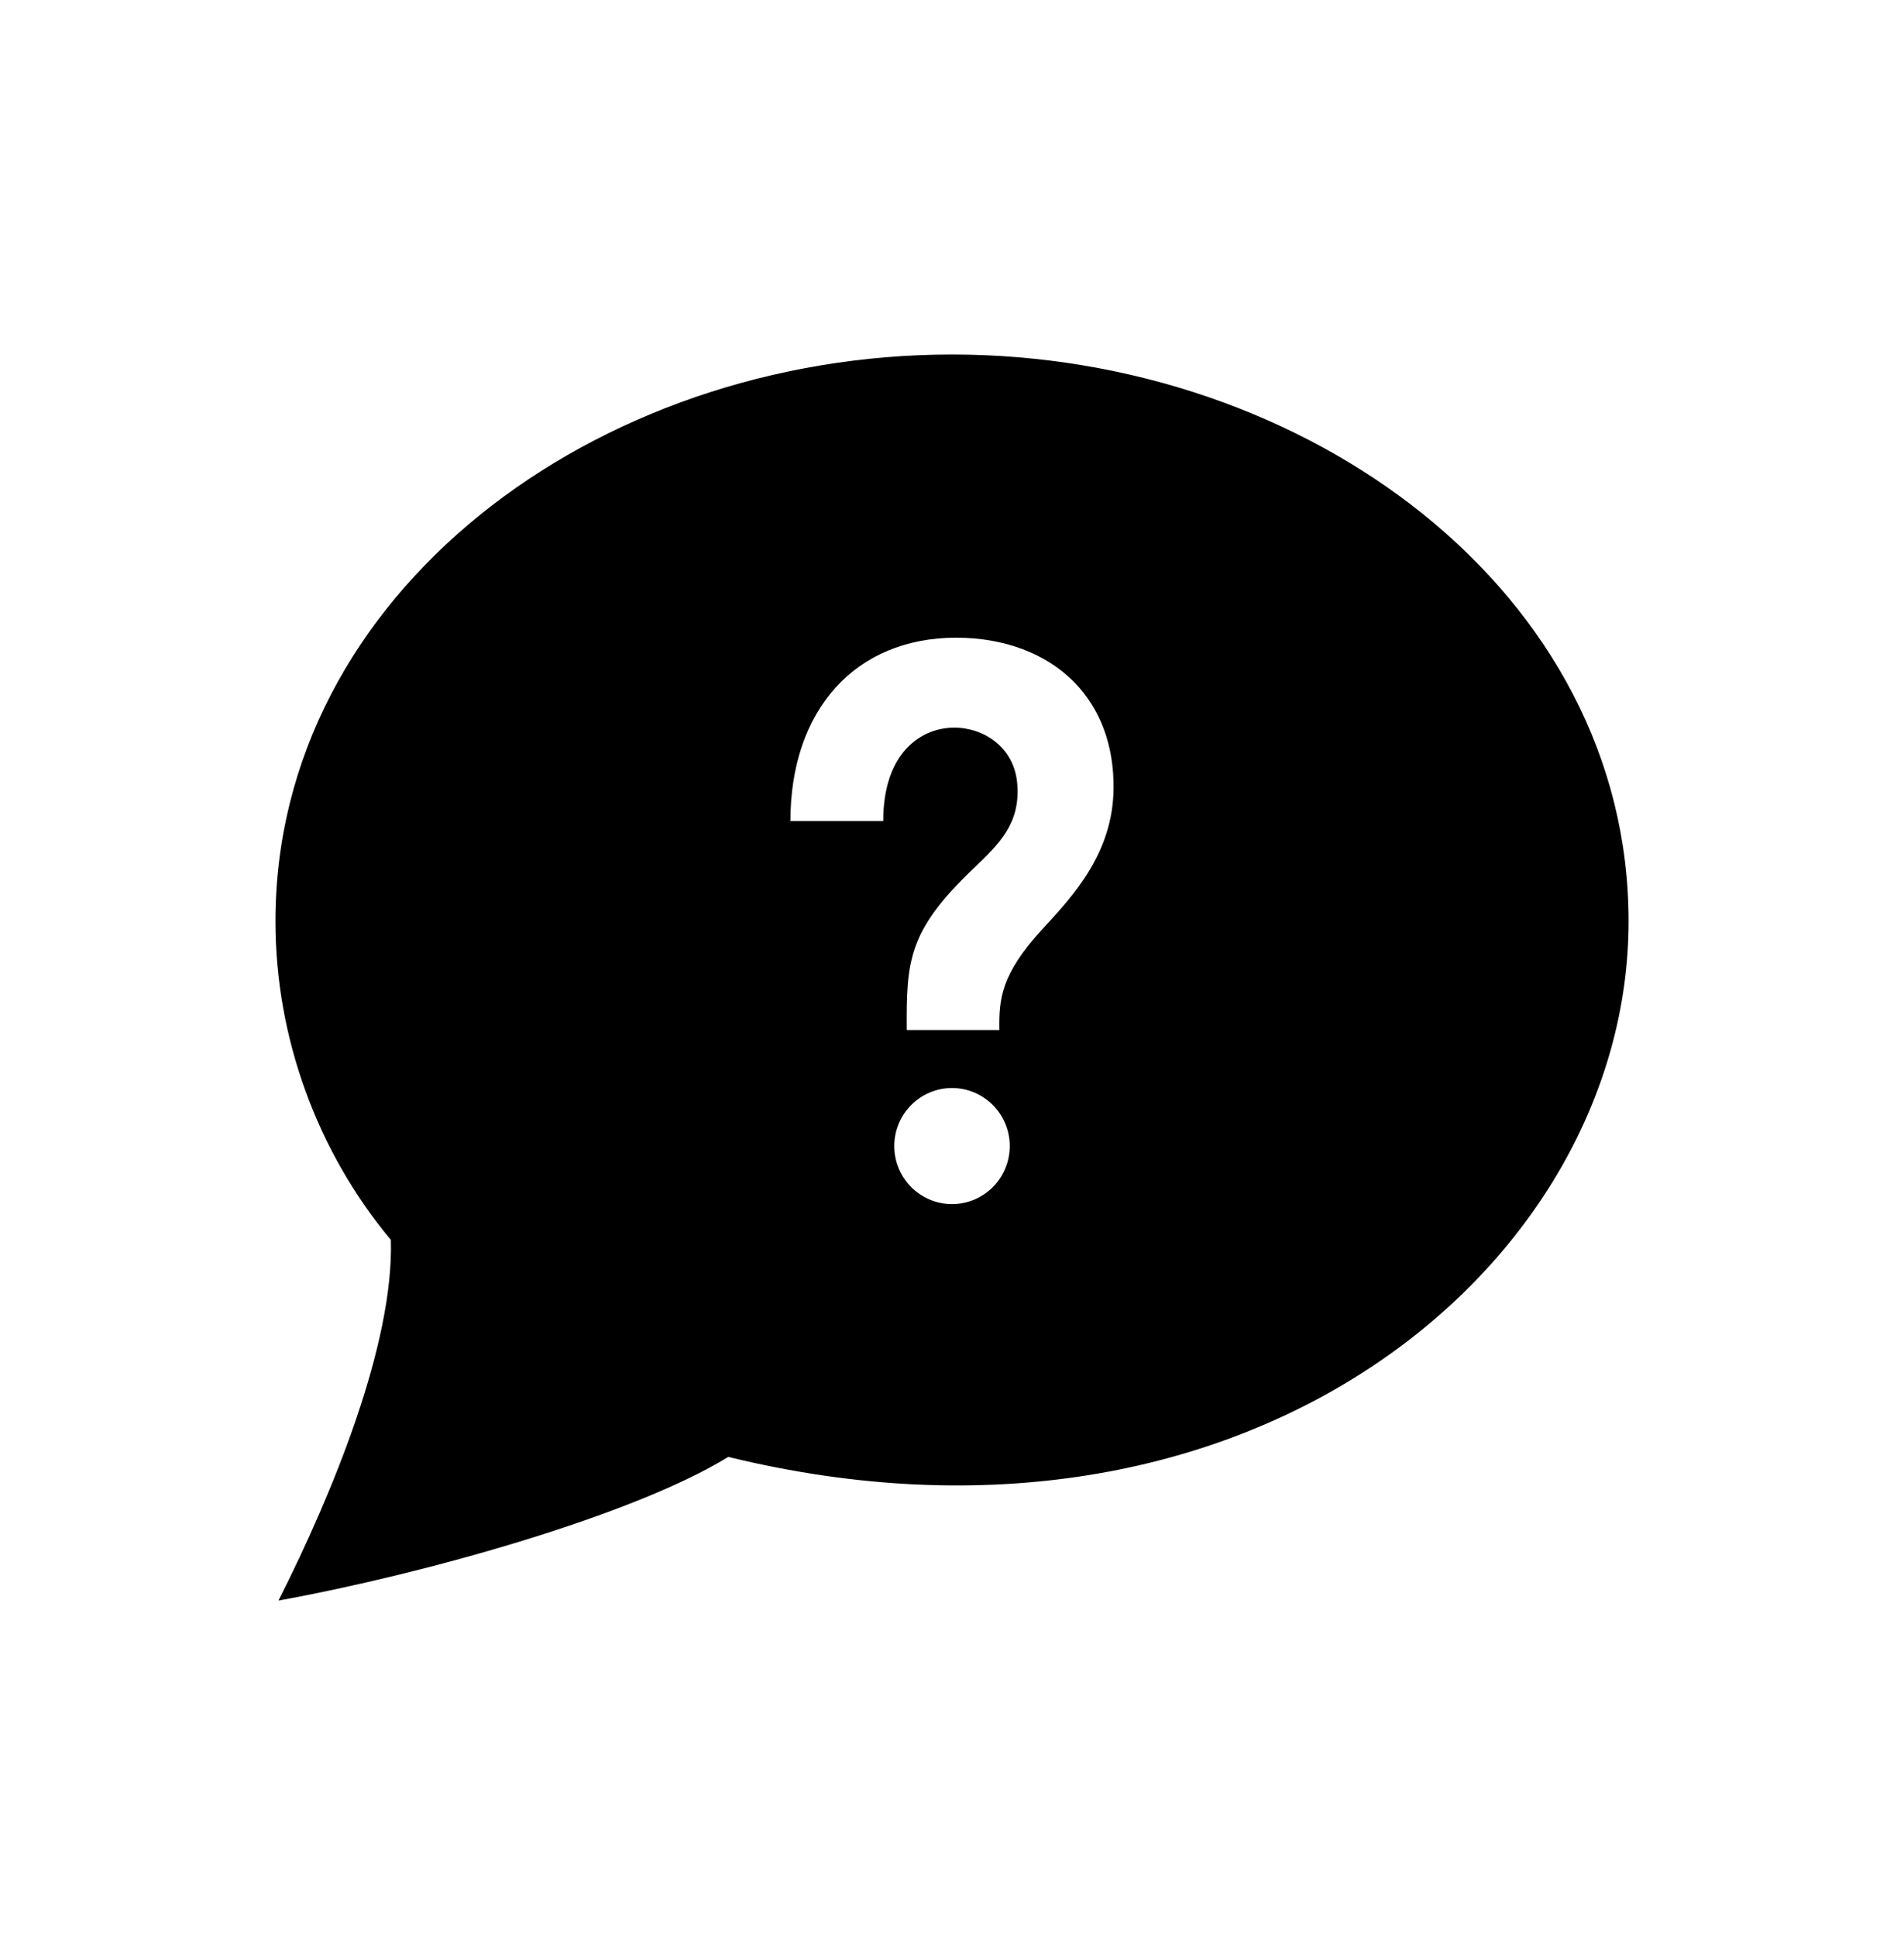 <svg width="60" height="61" viewBox="0 0 60 61" fill="none" xmlns="http://www.w3.org/2000/svg">
<path d="M30 11.166C18.739 11.166 8.68 18.705 8.68 29.017C8.68 32.674 9.991 36.265 12.317 39.052C12.414 42.316 10.499 47.001 8.776 50.411C13.399 49.573 19.971 47.721 22.95 45.887C39.36 49.896 51.321 39.813 51.321 29.017C51.321 18.649 41.192 11.166 30 11.166ZM30 37.924C28.997 37.924 28.181 37.105 28.181 36.096C28.181 35.088 28.997 34.269 30 34.269C31.006 34.269 31.82 35.088 31.82 36.096C31.82 37.105 31.006 37.924 30 37.924ZM32.854 29.258C31.539 30.683 31.477 31.472 31.493 32.442H28.574C28.563 30.287 28.602 29.335 30.658 27.372C31.491 26.577 32.15 25.947 32.058 24.709C31.974 23.532 30.994 22.918 30.073 22.918C29.041 22.918 27.833 23.689 27.833 25.86H24.908C24.908 22.353 26.96 20.085 30.134 20.085C31.642 20.085 32.962 20.581 33.847 21.482C34.679 22.326 35.107 23.489 35.091 24.841C35.068 26.864 33.84 28.191 32.854 29.258Z" fill="black"/>
</svg>
